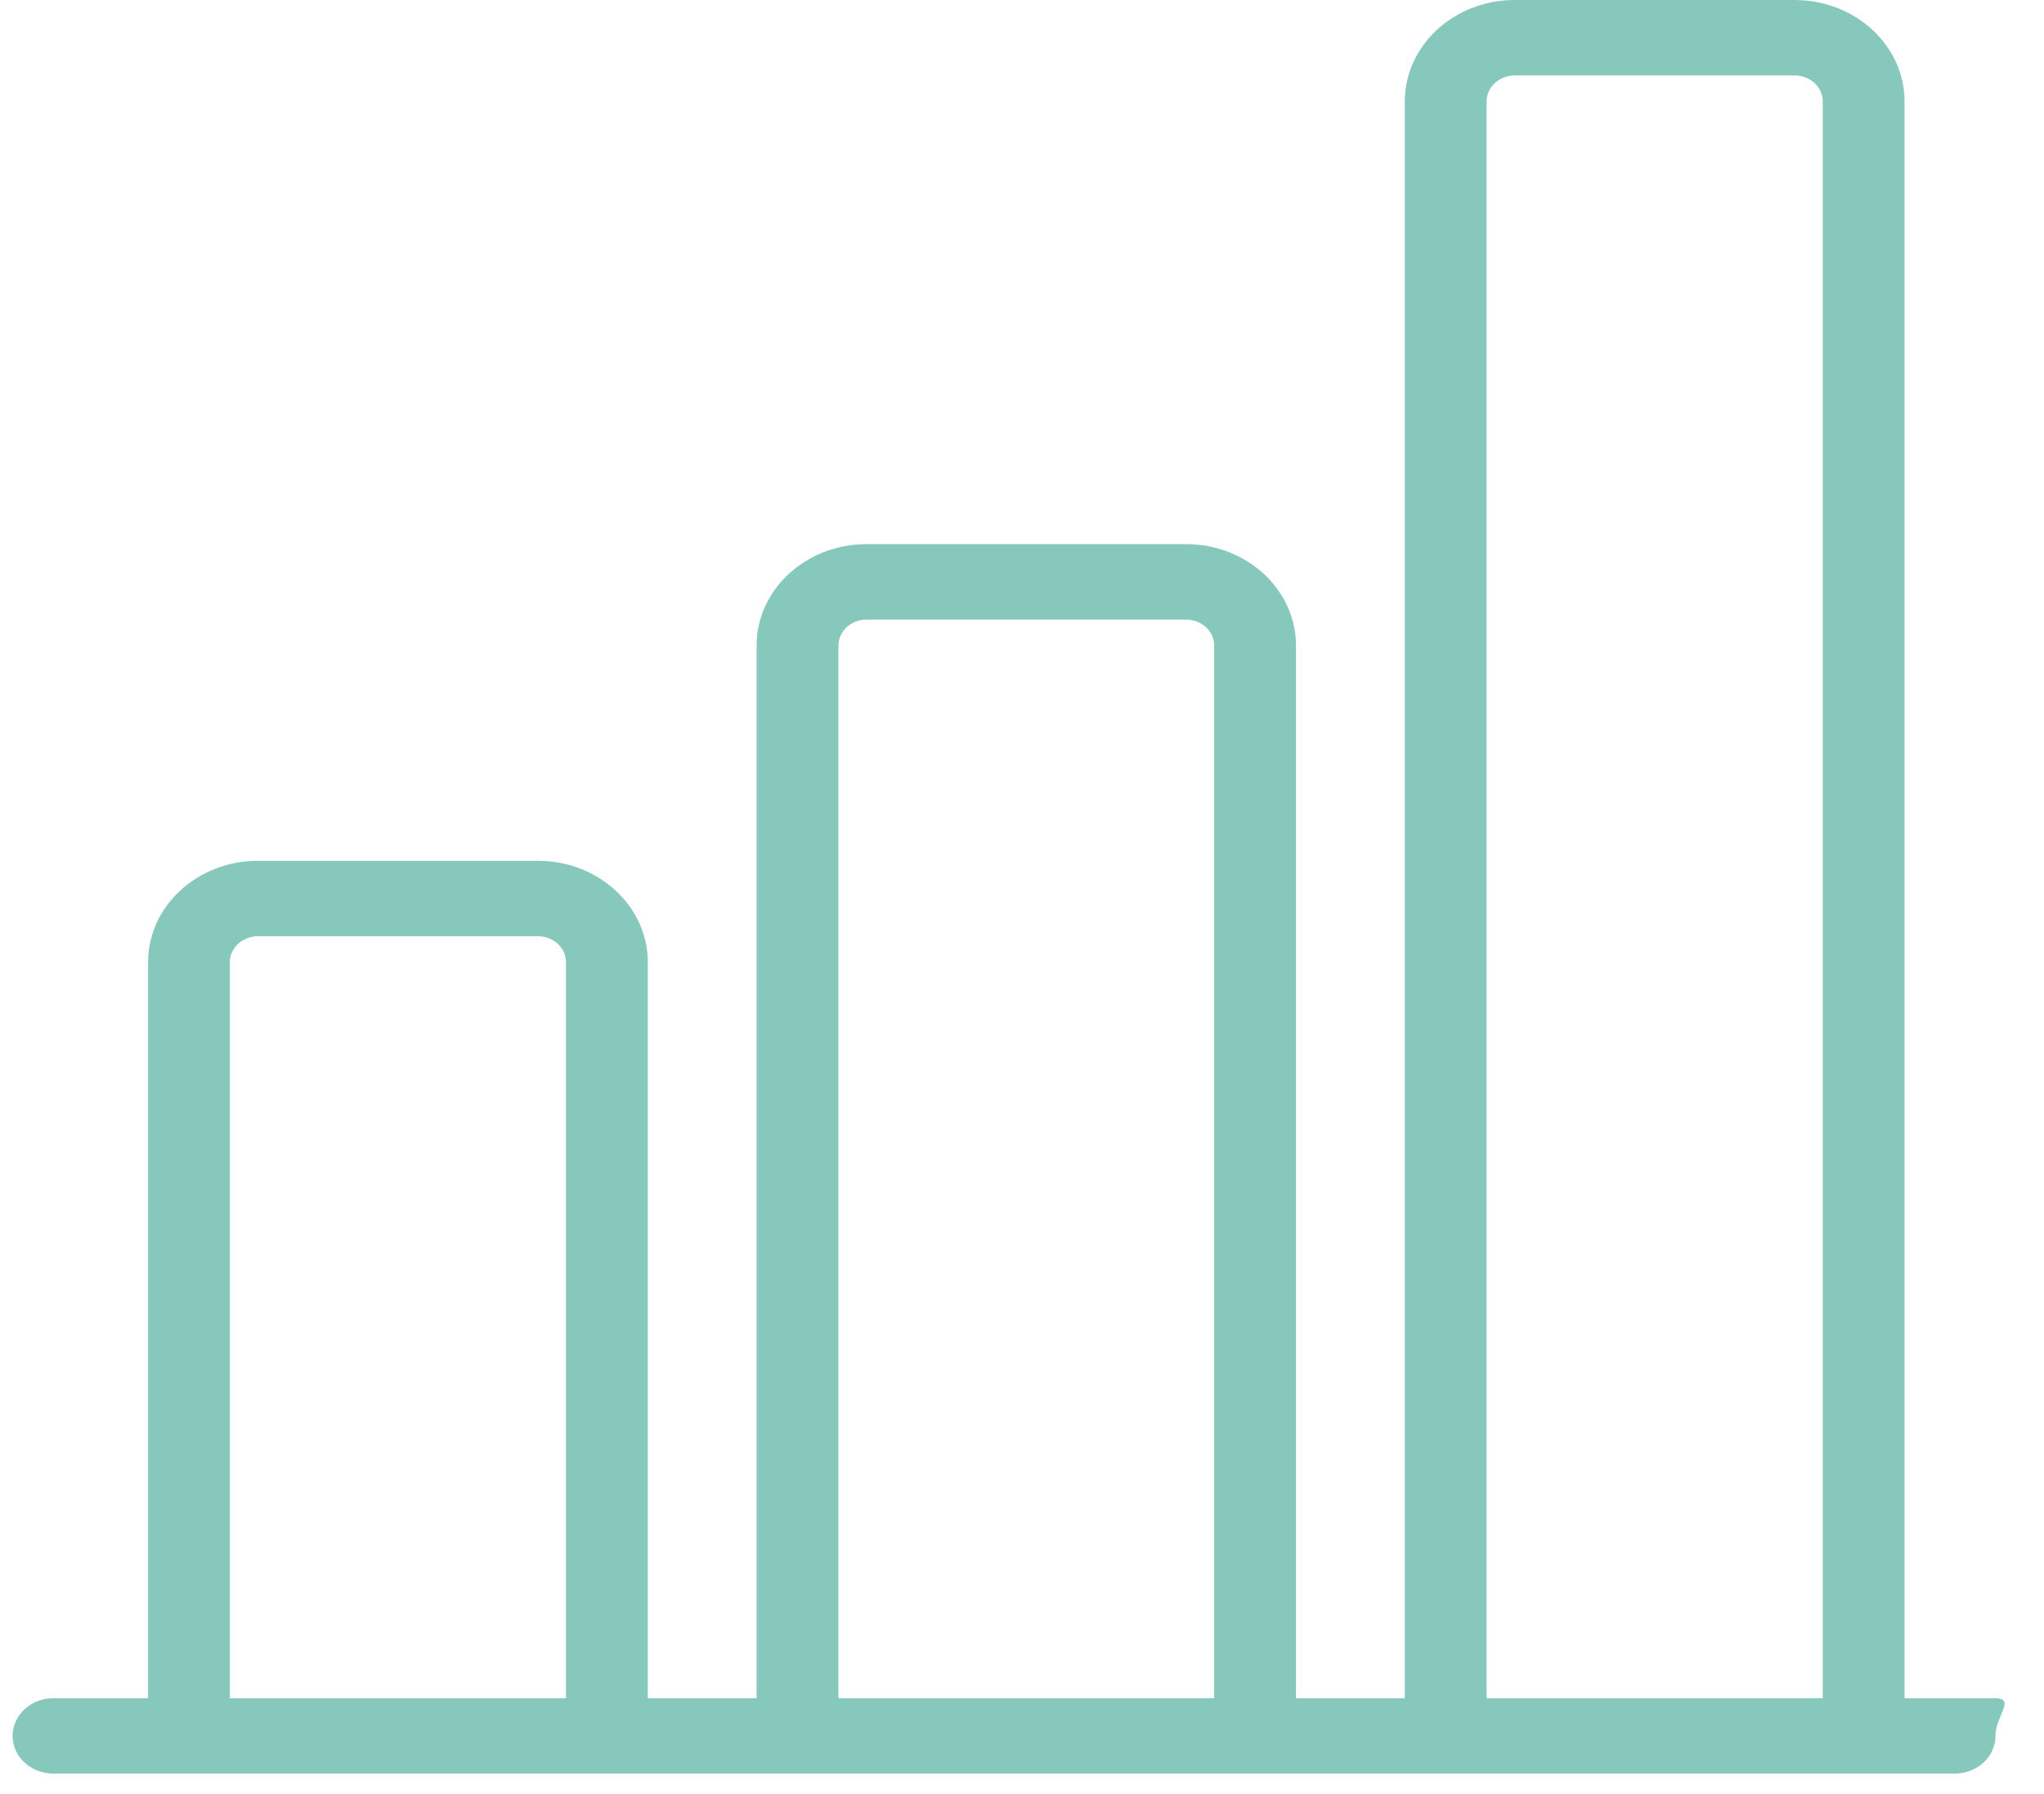 <svg xmlns="http://www.w3.org/2000/svg" width="49" height="43" viewBox="0 0 49 43">
  <path fill="#86C8BC" d="M525.807,129.706 L523.657,129.706 L523.657,91.43 C523.657,90.09 522.474,89 521.021,89 L514.313,89 C512.859,89 511.677,90.09 511.677,91.43 L511.677,129.706 L509.068,129.706 L509.068,104.473 C509.068,103.133 507.886,102.043 506.433,102.043 L498.774,102.043 C497.32,102.043 496.138,103.133 496.138,104.473 L496.138,129.706 L493.529,129.706 L493.529,112.063 C493.529,110.723 492.347,109.633 490.894,109.633 L484.185,109.633 C482.732,109.633 481.55,110.723 481.55,112.063 L481.55,129.706 L479.283,129.706 C478.741,129.706 478.302,130.111 478.302,130.61 C478.302,131.109 478.741,131.514 479.283,131.514 L524.857,131.514 C525.398,131.514 525.837,131.109 525.837,130.61 C525.837,130.111 526.349,129.706 525.807,129.706 Z M491.568,129.706 L483.51,129.706 L483.51,112.063 C483.51,111.72 483.813,111.441 484.185,111.441 L490.893,111.441 C491.266,111.441 491.568,111.72 491.568,112.063 L491.568,129.706 Z M507.107,129.706 L498.099,129.706 L498.099,104.473 C498.099,104.13 498.402,103.851 498.774,103.851 L506.433,103.851 C506.805,103.851 507.107,104.13 507.107,104.473 L507.107,129.706 Z M521.696,129.706 L513.638,129.706 L513.638,91.43 C513.638,91.087 513.941,90.808 514.313,90.808 L521.021,90.808 C521.393,90.808 521.696,91.087 521.696,91.43 L521.696,129.706 Z" transform="translate(-478 -89)"/>
</svg>
